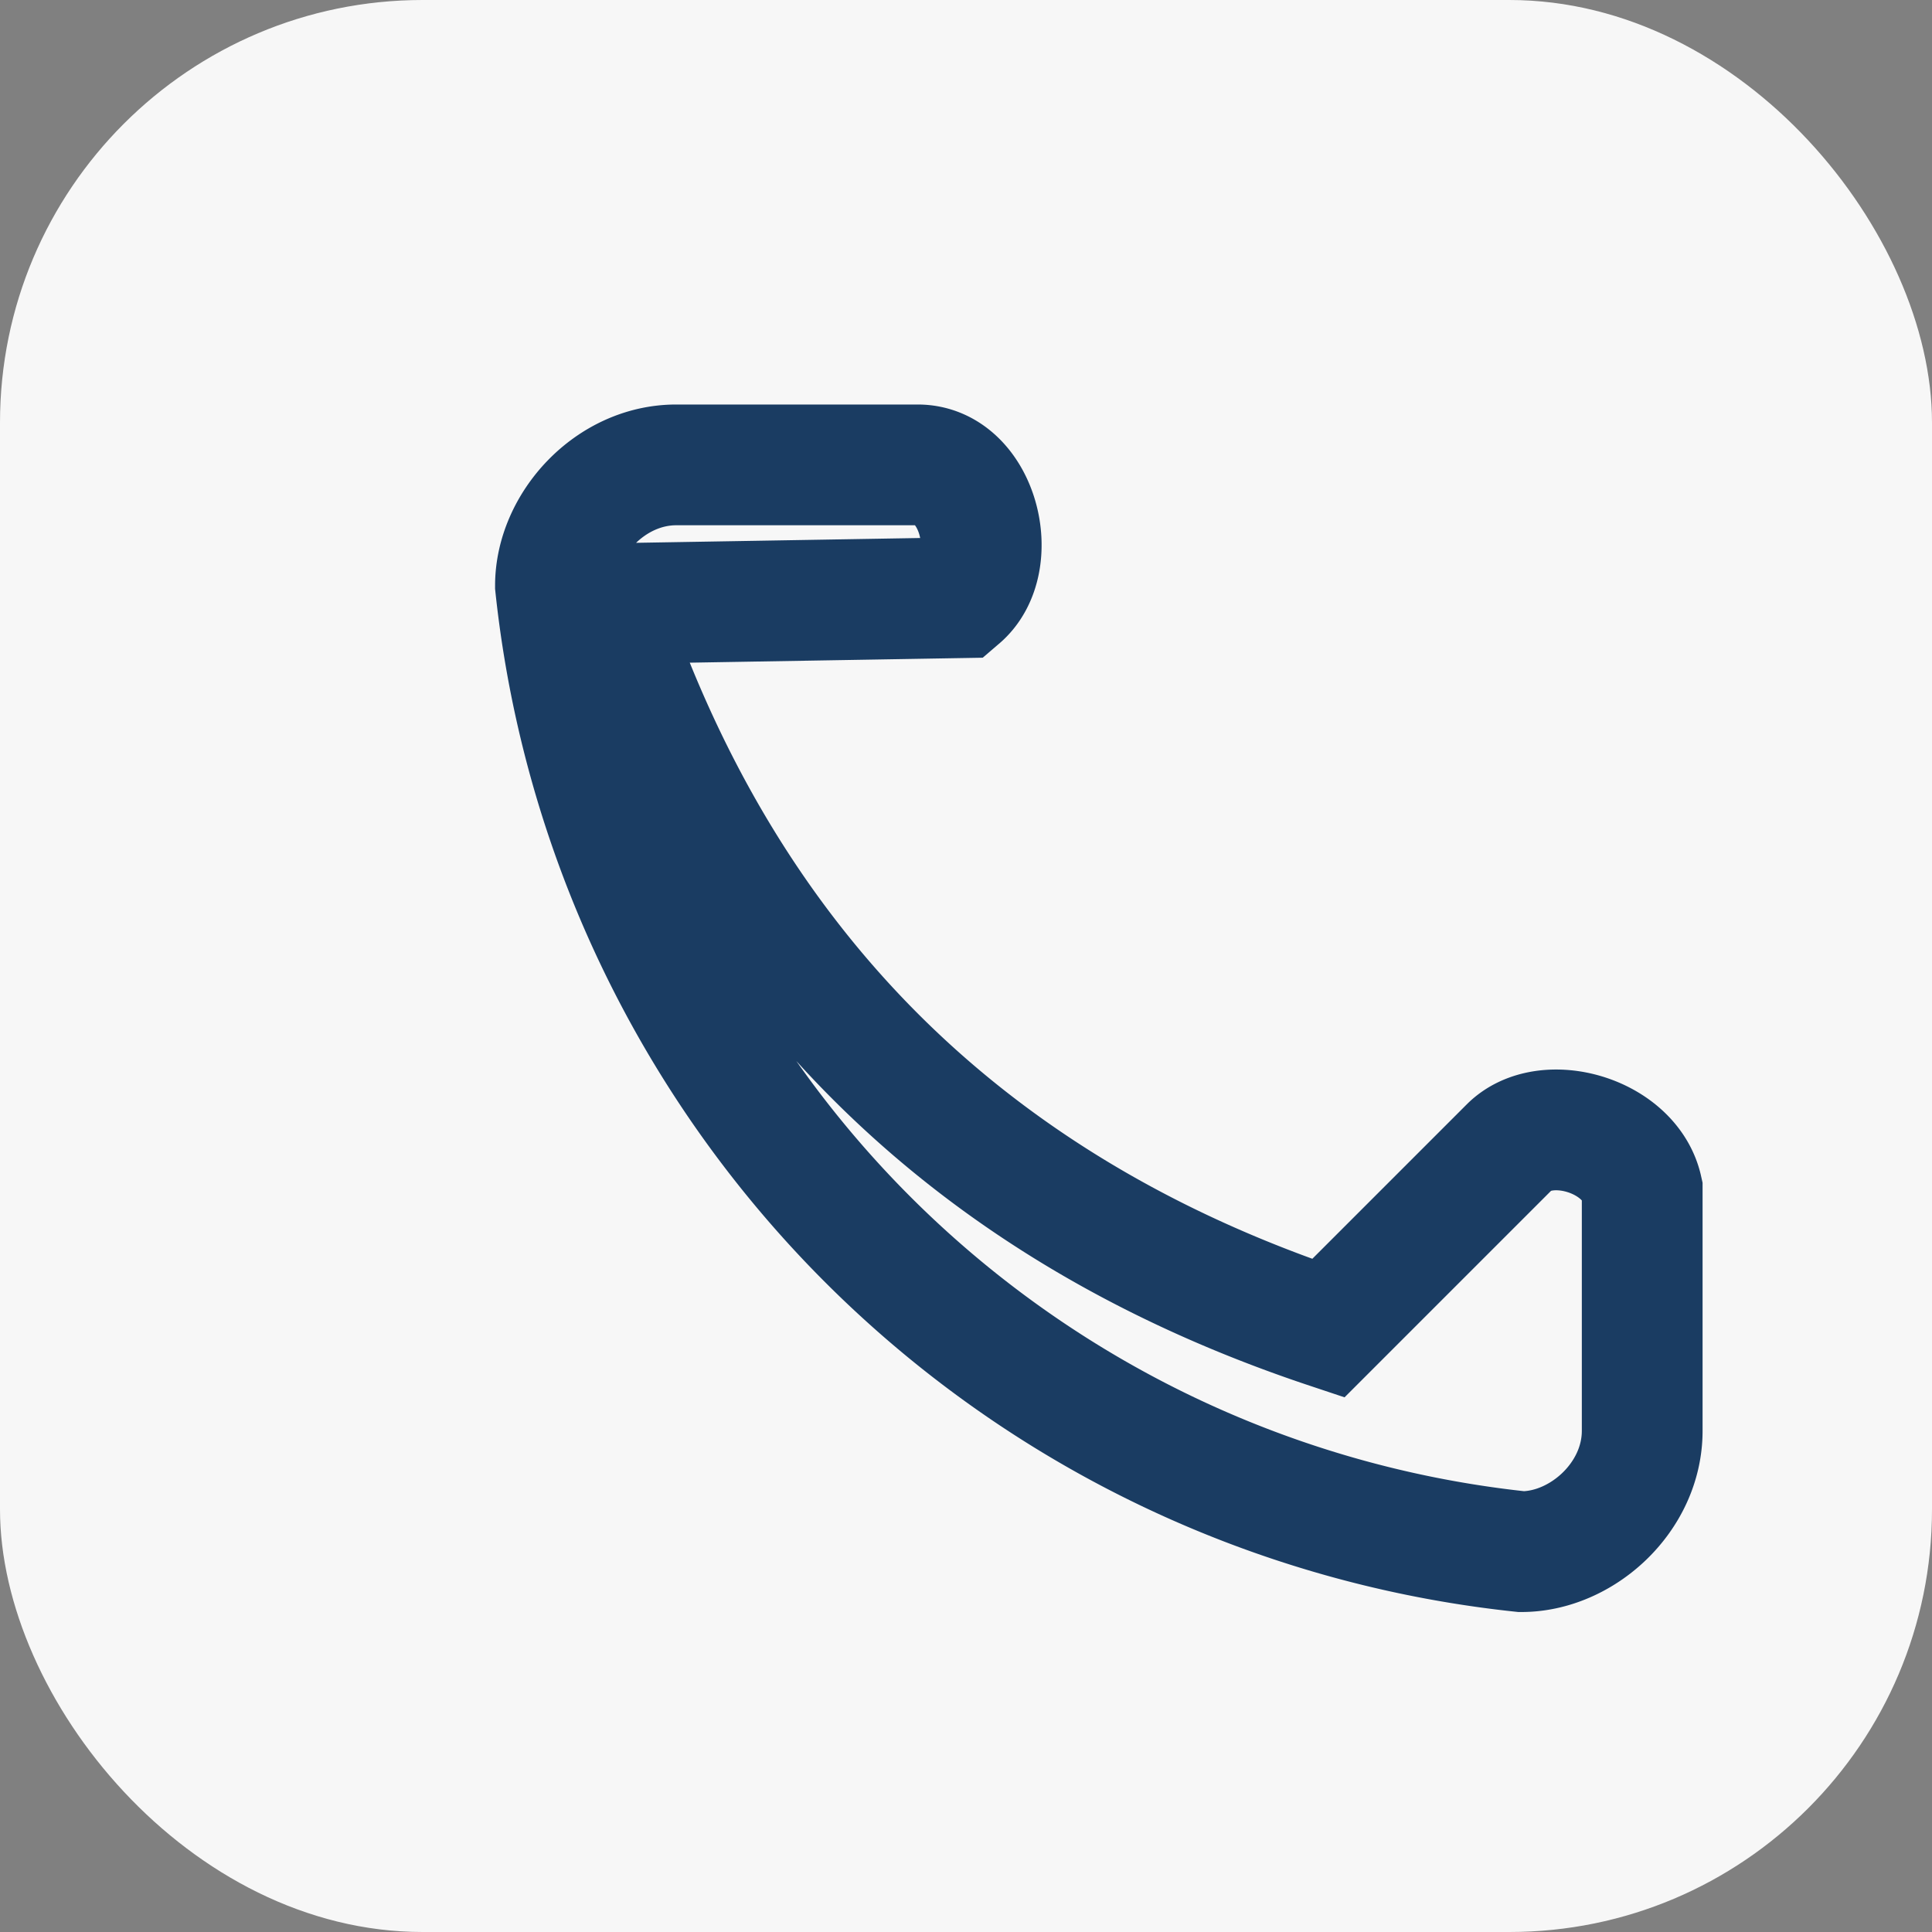<?xml version="1.0" encoding="UTF-8"?>
<svg xmlns="http://www.w3.org/2000/svg" width="32" height="32" viewBox="0 0 32 32"><rect x="0" y="0" width="32" height="32" fill="#808080" stroke="none"/><rect width="32" height="32" rx="7" fill="#F7F7F7"/><path d="M10 10c2 6 6 10 12 12l3-3c.6-.6 2-.2 2.2.7v4c0 1.1-1 2-2 2a18 18 0 0 1-16-16c0-1 .9-2 2-2h4c1 0 1.4 1.6.7 2.2z" fill="none" stroke="#1A3C62" stroke-width="2"/></svg>